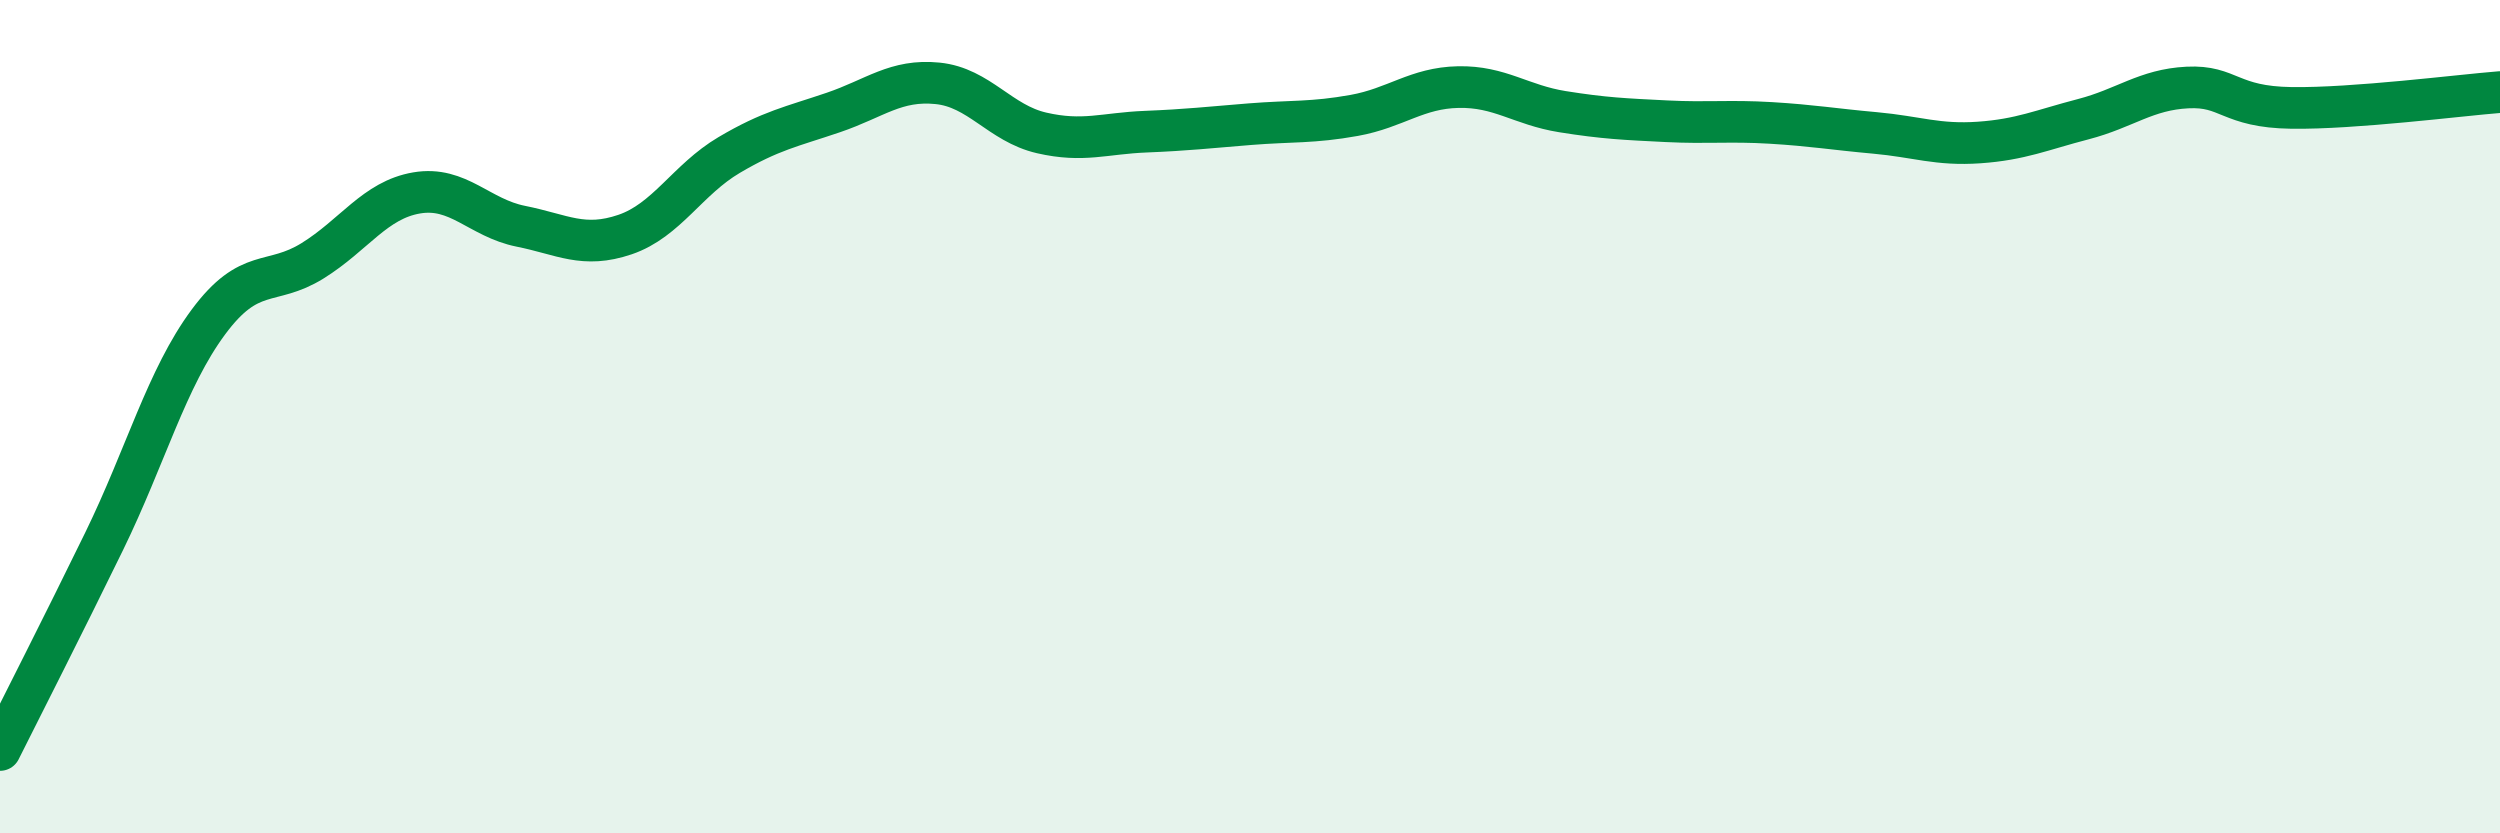 
    <svg width="60" height="20" viewBox="0 0 60 20" xmlns="http://www.w3.org/2000/svg">
      <path
        d="M 0,18 C 0.5,17 1.5,15.04 2.5,12.99 C 3.5,10.94 4,9.08 5,7.73 C 6,6.38 6.5,6.88 7.5,6.26 C 8.5,5.64 9,4.8 10,4.63 C 11,4.46 11.5,5.23 12.5,5.43 C 13.5,5.63 14,5.97 15,5.63 C 16,5.29 16.5,4.31 17.5,3.72 C 18.5,3.13 19,3.04 20,2.7 C 21,2.36 21.5,1.9 22.5,2 C 23.5,2.1 24,2.96 25,3.19 C 26,3.42 26.5,3.2 27.5,3.16 C 28.5,3.12 29,3.06 30,2.98 C 31,2.9 31.5,2.95 32.5,2.77 C 33.5,2.59 34,2.11 35,2.09 C 36,2.07 36.5,2.52 37.5,2.68 C 38.5,2.84 39,2.86 40,2.91 C 41,2.96 41.5,2.89 42.5,2.95 C 43.5,3.01 44,3.1 45,3.19 C 46,3.28 46.5,3.49 47.5,3.42 C 48.5,3.35 49,3.12 50,2.86 C 51,2.6 51.5,2.15 52.5,2.1 C 53.5,2.05 53.5,2.57 55,2.59 C 56.5,2.61 59,2.29 60,2.21L60 20L0 20Z"
        fill="#008740"
        opacity="0.1"
        stroke-linecap="round"
        stroke-linejoin="round"
      />
      <path
        d="M 0,18 C 0.5,17 1.5,15.04 2.5,12.99 C 3.5,10.94 4,9.08 5,7.73 C 6,6.38 6.5,6.88 7.5,6.26 C 8.5,5.64 9,4.8 10,4.63 C 11,4.46 11.5,5.23 12.5,5.43 C 13.5,5.63 14,5.97 15,5.63 C 16,5.29 16.5,4.31 17.5,3.72 C 18.5,3.13 19,3.04 20,2.7 C 21,2.36 21.5,1.9 22.5,2 C 23.5,2.1 24,2.96 25,3.19 C 26,3.42 26.5,3.2 27.5,3.16 C 28.5,3.12 29,3.06 30,2.98 C 31,2.9 31.5,2.95 32.5,2.77 C 33.5,2.59 34,2.11 35,2.09 C 36,2.07 36.5,2.52 37.5,2.68 C 38.5,2.84 39,2.86 40,2.91 C 41,2.96 41.5,2.89 42.5,2.95 C 43.5,3.01 44,3.1 45,3.19 C 46,3.28 46.5,3.49 47.5,3.42 C 48.5,3.35 49,3.12 50,2.86 C 51,2.6 51.5,2.15 52.5,2.1 C 53.5,2.05 53.5,2.57 55,2.59 C 56.5,2.61 59,2.29 60,2.21"
        stroke="#008740"
        stroke-width="1"
        fill="none"
        stroke-linecap="round"
        stroke-linejoin="round"
      />
    </svg>
  